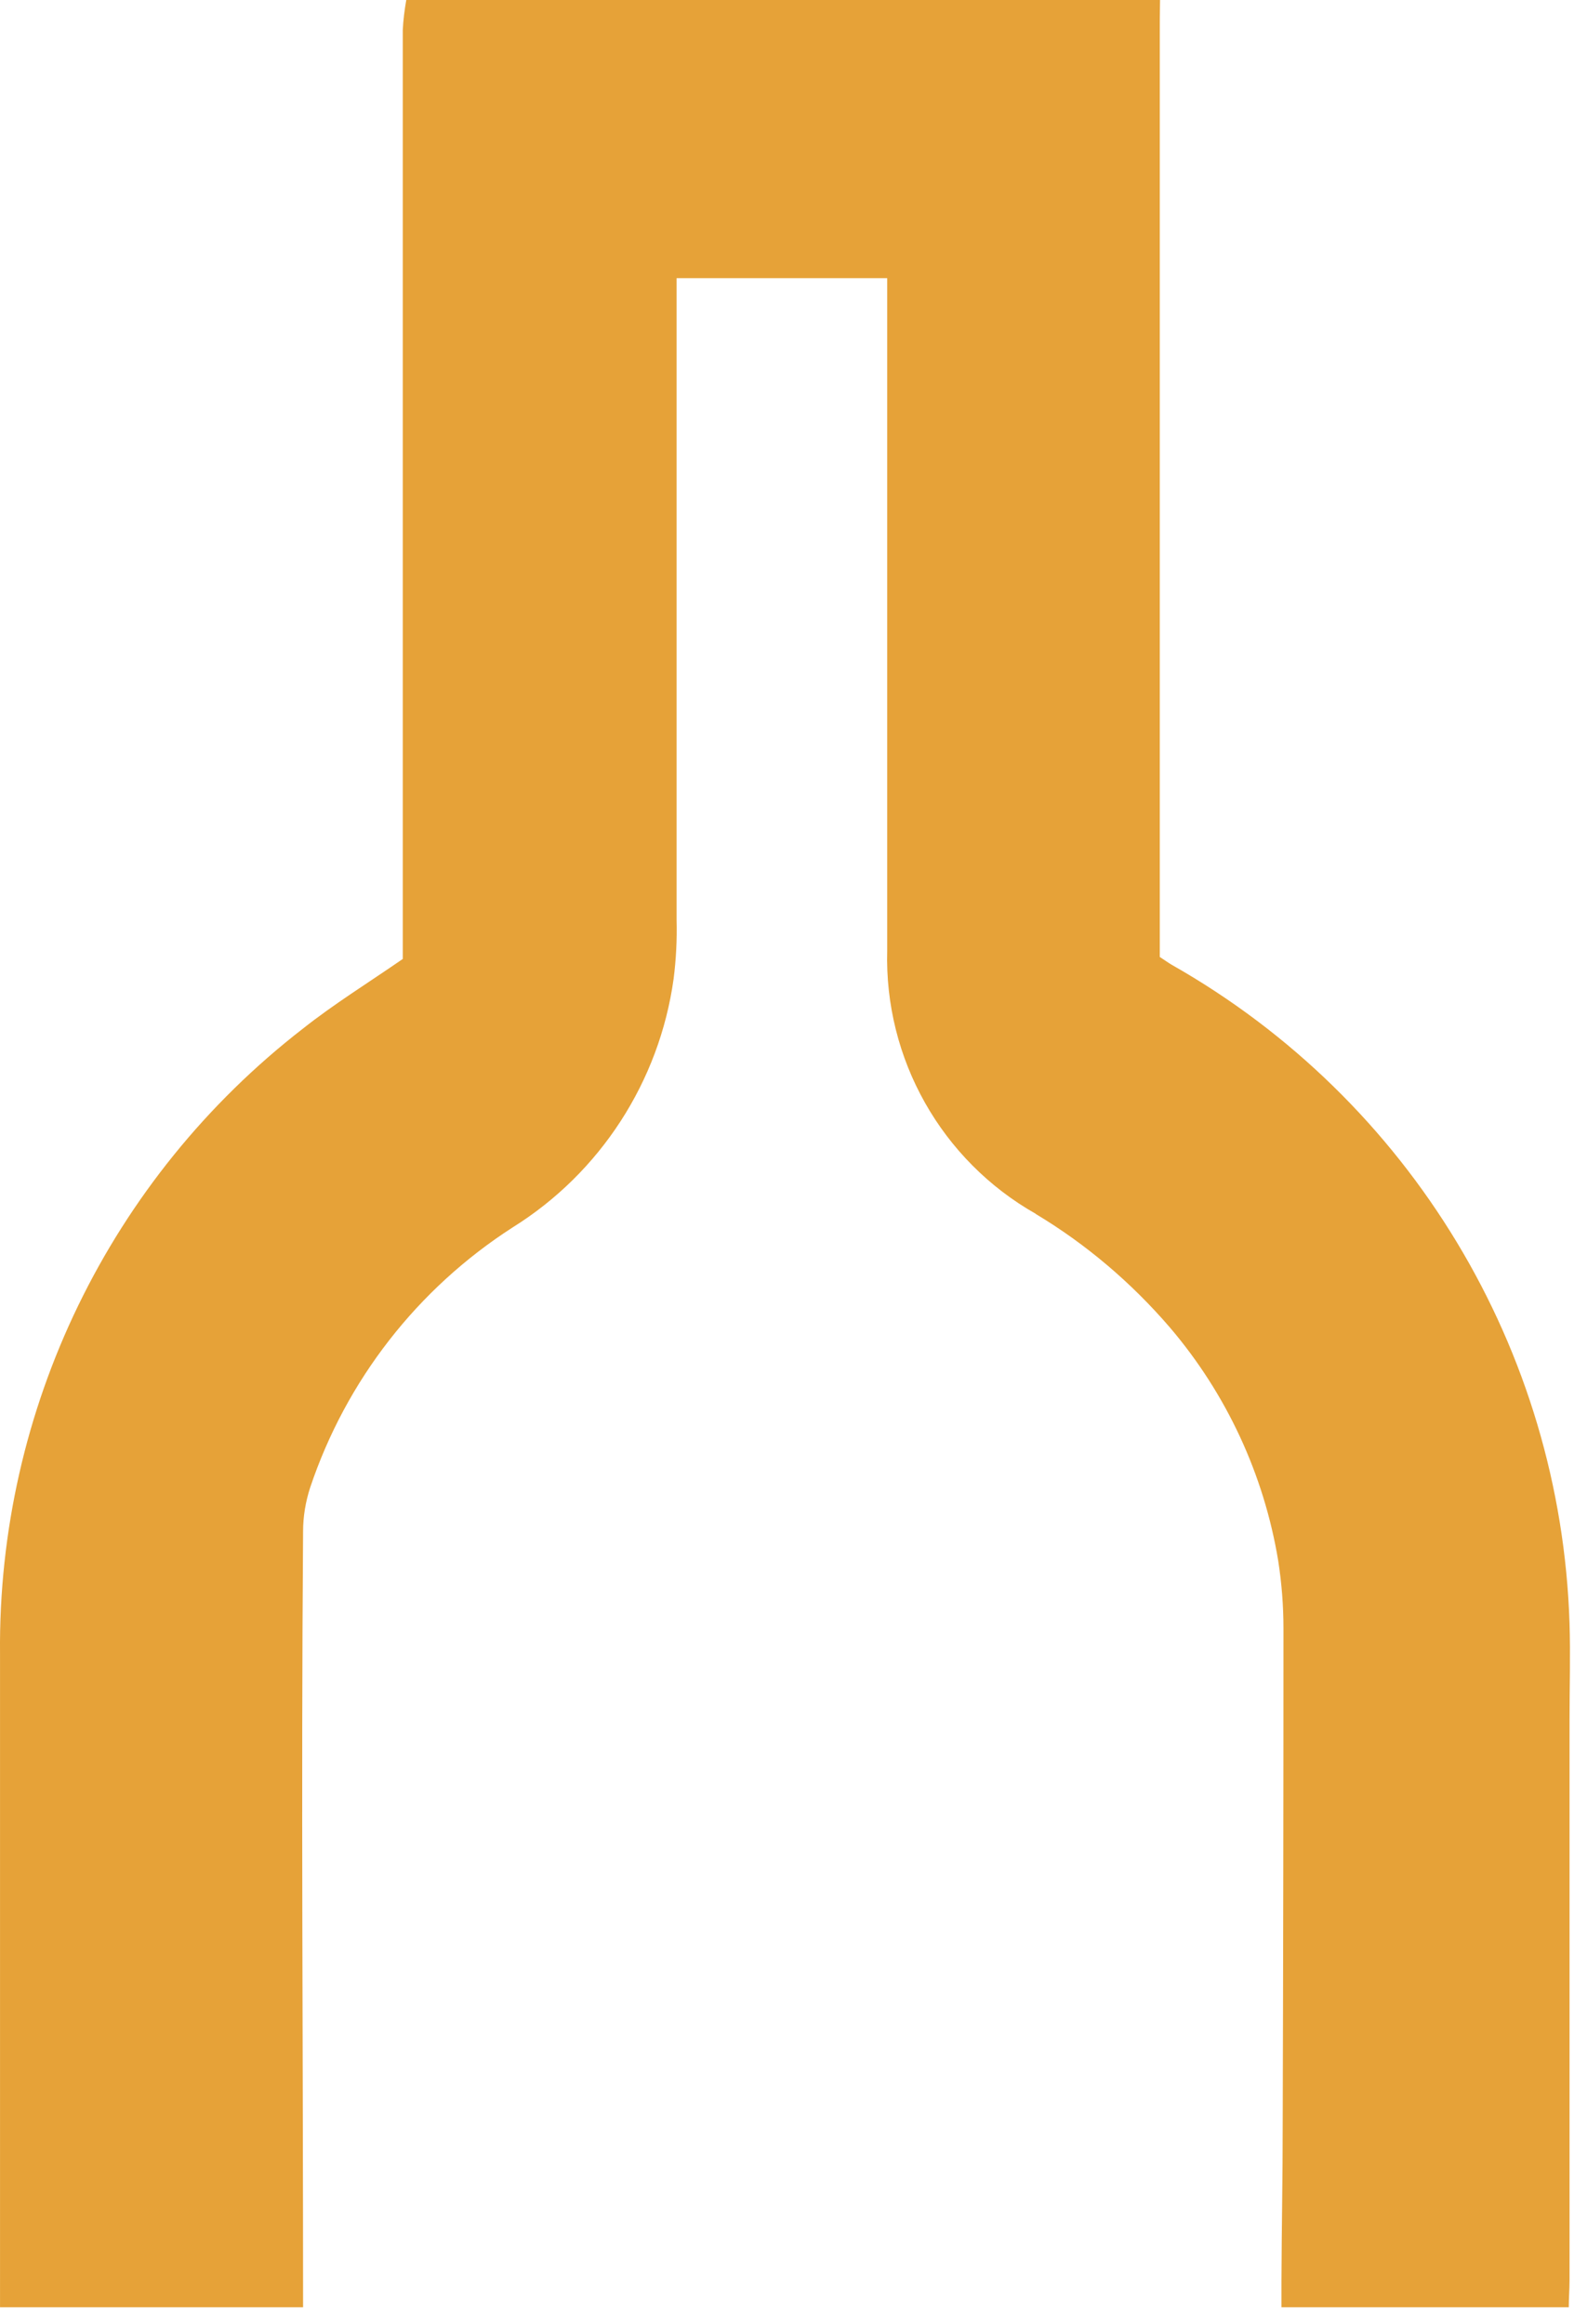 <svg width="63" height="93" viewBox="0 0 63 93" fill="none" xmlns="http://www.w3.org/2000/svg">
<path d="M41.451 48.57C43.471 49.78 45.281 51.32 46.821 53.11C49.091 55.77 50.591 59 51.161 62.45C51.301 63.35 51.371 64.25 51.371 65.16C51.371 71.73 51.361 78.29 51.341 84.86C51.341 87.31 51.301 88.82 51.291 91.26V92.32H62.791C62.791 91.97 62.821 91.61 62.821 91.24V68.81C62.821 67.52 62.861 66.22 62.821 64.95C62.471 54 56.441 44.02 46.911 38.61C46.771 38.53 46.651 38.44 46.421 38.29V1.41C46.421 0.94 46.421 0.47 46.431 0H16.261C16.191 0.4 16.141 0.8 16.121 1.2V38.37C14.731 39.33 13.371 40.17 12.121 41.16C4.401 47.14 -0.089 56.38 0.001 66.15V92.32H12.131C12.131 81.66 12.051 71.93 12.131 61.27C12.131 60.68 12.231 60.09 12.411 59.53C13.851 55.23 16.711 51.56 20.521 49.11C24.031 46.92 26.391 43.27 26.961 39.17C27.061 38.39 27.101 37.6 27.081 36.82V11.13H35.511V38.03C35.391 42.37 37.681 46.43 41.461 48.57" fill="#E6A238"/>
</svg>

